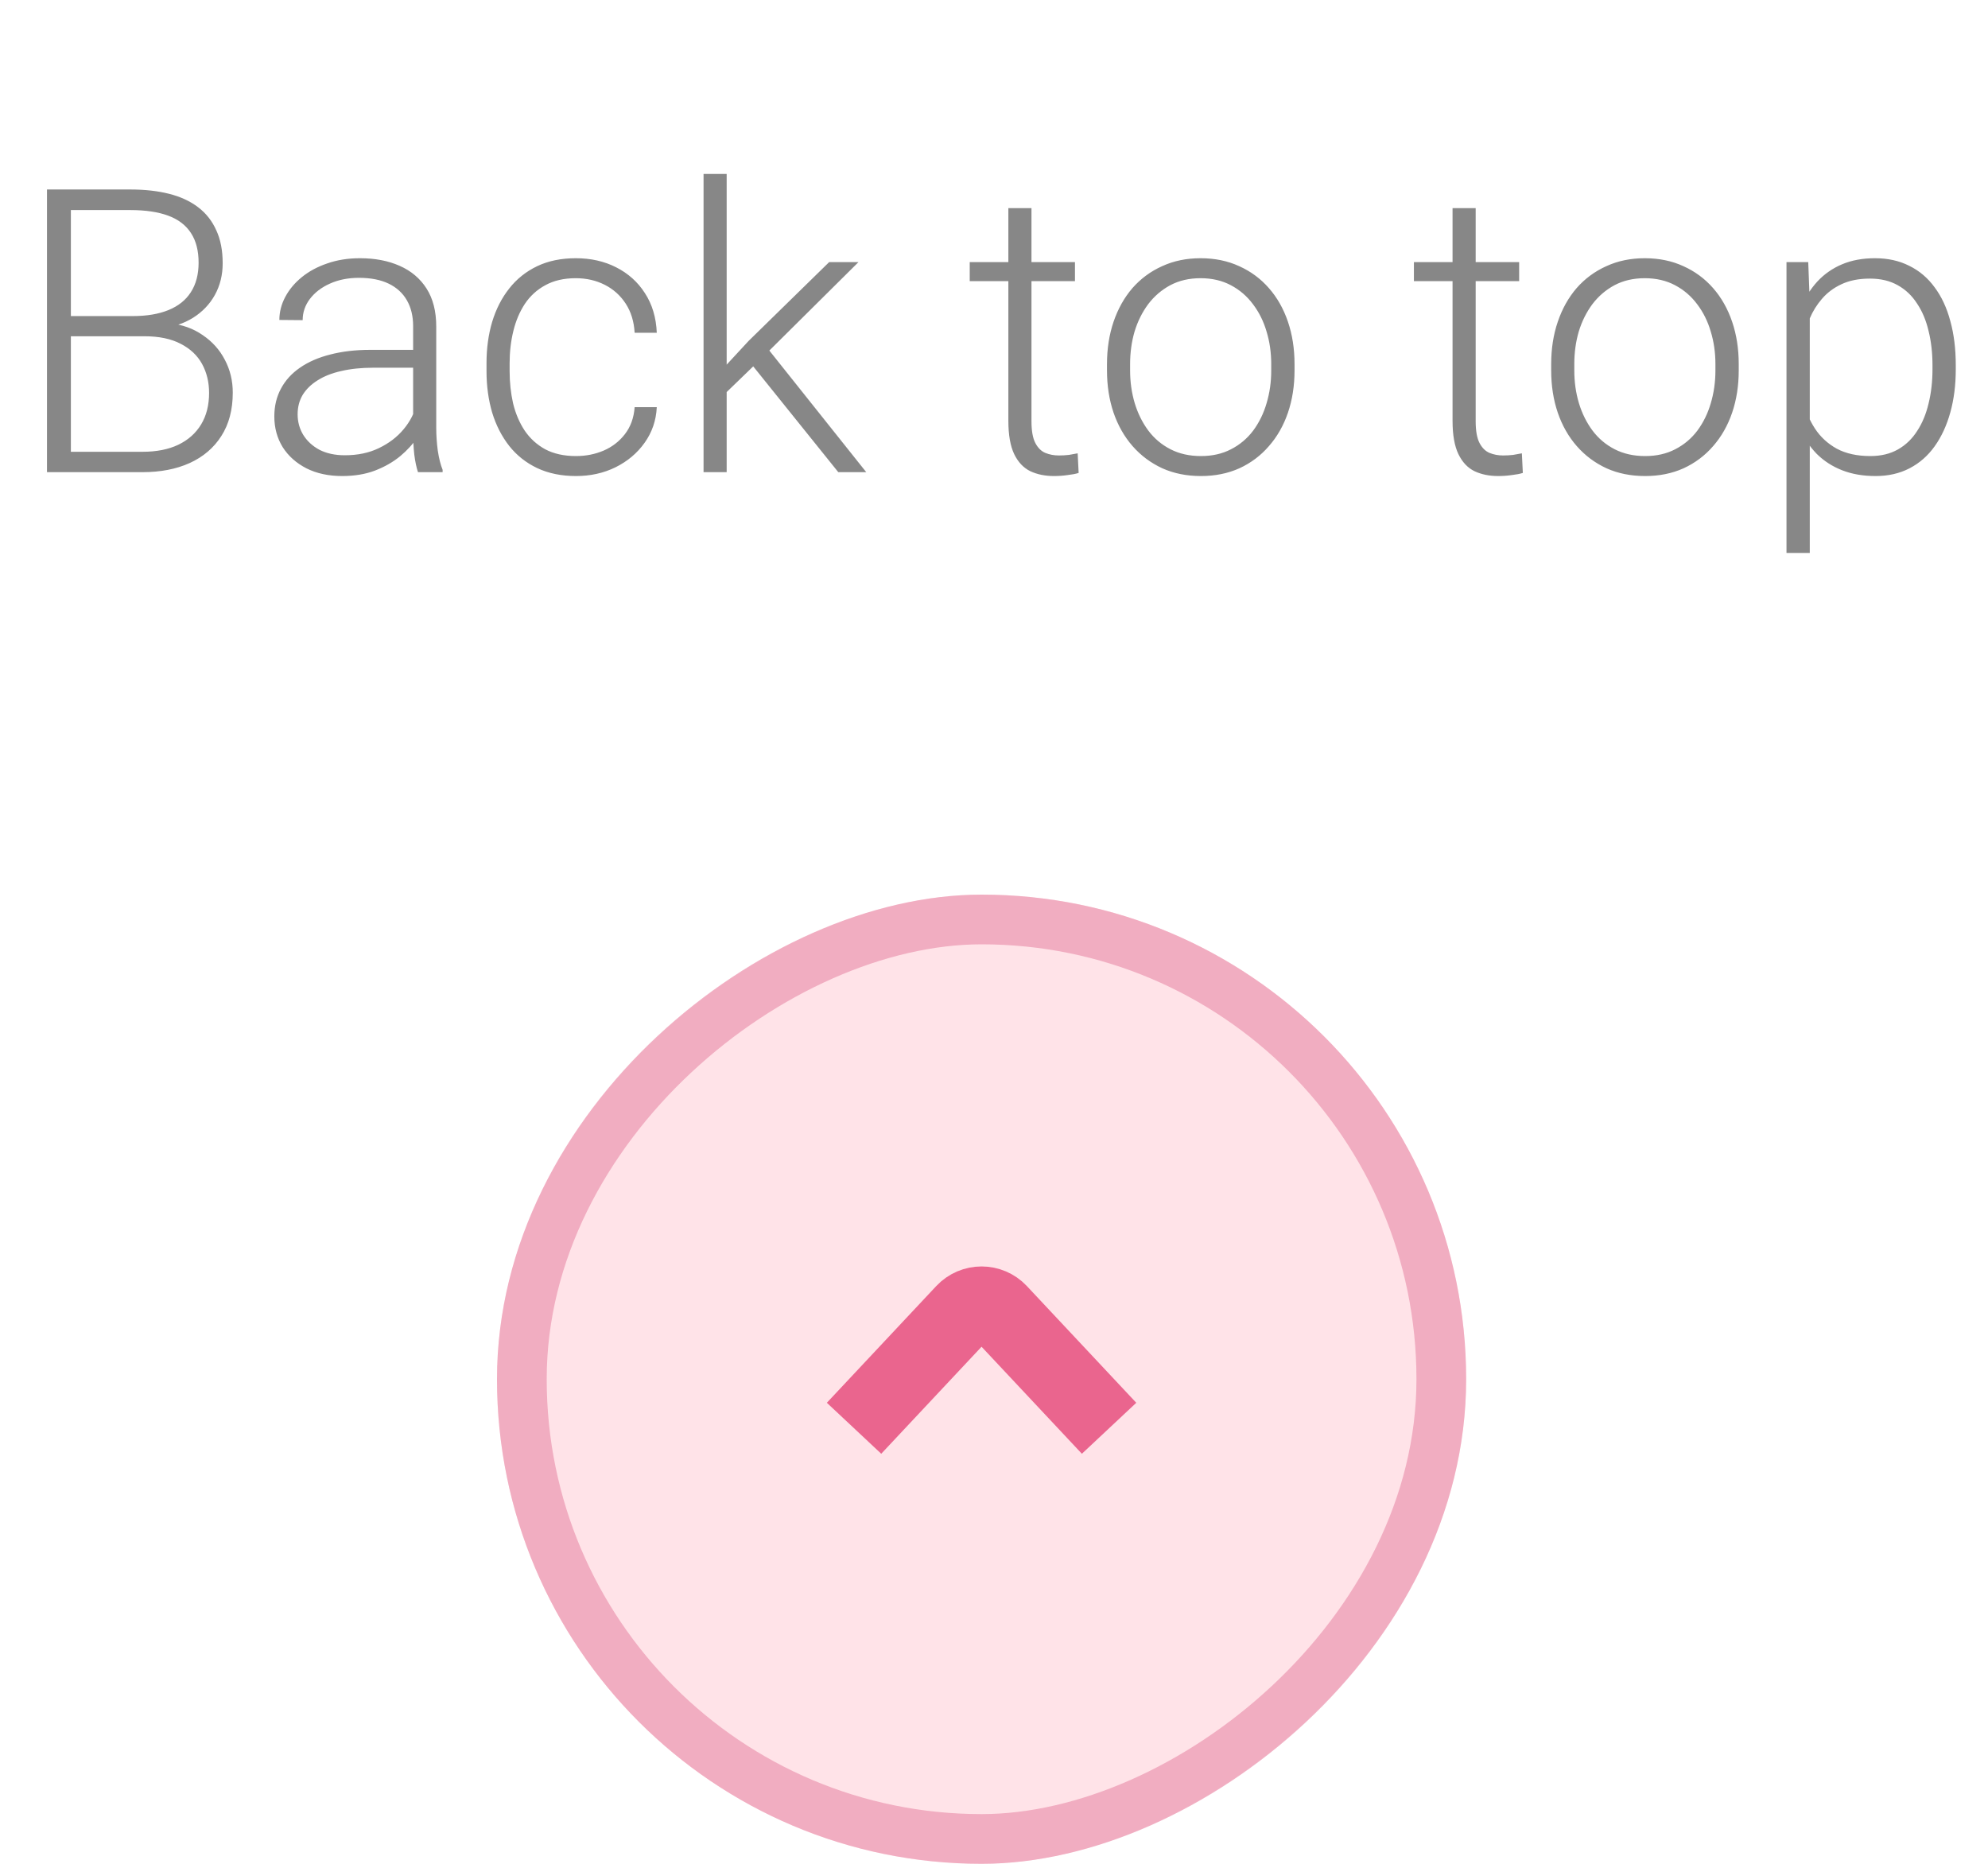 <svg xmlns="http://www.w3.org/2000/svg" width="80" height="75" viewBox="0 0 80 75" fill="none"><path opacity="0.63" d="M5.805 13.531H2.602L2.586 12.719H5.344C5.906 12.719 6.385 12.638 6.781 12.477C7.177 12.315 7.477 12.075 7.68 11.758C7.888 11.435 7.992 11.039 7.992 10.57C7.992 10.091 7.891 9.695 7.688 9.383C7.484 9.065 7.18 8.831 6.773 8.68C6.367 8.529 5.857 8.453 5.242 8.453H2.852V19H1.891V7.625H5.242C5.82 7.625 6.339 7.682 6.797 7.797C7.255 7.911 7.646 8.091 7.969 8.336C8.292 8.581 8.536 8.891 8.703 9.266C8.875 9.635 8.961 10.078 8.961 10.594C8.961 11.062 8.857 11.487 8.648 11.867C8.44 12.242 8.146 12.55 7.766 12.789C7.391 13.023 6.94 13.169 6.414 13.227L5.805 13.531ZM5.734 19H2.297L2.789 18.18H5.734C6.297 18.18 6.776 18.086 7.172 17.898C7.573 17.706 7.88 17.432 8.094 17.078C8.307 16.724 8.414 16.302 8.414 15.812C8.414 15.38 8.32 14.992 8.133 14.648C7.945 14.305 7.659 14.034 7.273 13.836C6.888 13.633 6.398 13.531 5.805 13.531H3.812L3.828 12.719H6.648L6.82 13.008C7.331 13.06 7.776 13.219 8.156 13.484C8.542 13.745 8.839 14.075 9.047 14.477C9.26 14.878 9.367 15.318 9.367 15.797C9.367 16.484 9.214 17.068 8.906 17.547C8.604 18.021 8.18 18.383 7.633 18.633C7.091 18.878 6.458 19 5.734 19ZM16.625 17.484V13.125C16.625 12.724 16.542 12.378 16.375 12.086C16.208 11.794 15.963 11.57 15.641 11.414C15.318 11.258 14.919 11.18 14.445 11.18C14.008 11.18 13.617 11.258 13.273 11.414C12.935 11.565 12.667 11.771 12.469 12.031C12.276 12.287 12.18 12.57 12.18 12.883L11.242 12.875C11.242 12.557 11.32 12.25 11.477 11.953C11.633 11.656 11.854 11.391 12.141 11.156C12.427 10.922 12.768 10.737 13.164 10.602C13.565 10.461 14.005 10.391 14.484 10.391C15.088 10.391 15.62 10.492 16.078 10.695C16.542 10.898 16.904 11.203 17.164 11.609C17.424 12.016 17.555 12.526 17.555 13.141V17.227C17.555 17.518 17.576 17.82 17.617 18.133C17.664 18.445 17.729 18.703 17.812 18.906V19H16.82C16.758 18.812 16.708 18.578 16.672 18.297C16.641 18.01 16.625 17.74 16.625 17.484ZM16.844 14.078L16.859 14.797H15.023C14.544 14.797 14.115 14.841 13.734 14.93C13.359 15.013 13.042 15.138 12.781 15.305C12.521 15.466 12.32 15.662 12.18 15.891C12.044 16.12 11.977 16.38 11.977 16.672C11.977 16.974 12.052 17.25 12.203 17.5C12.359 17.75 12.578 17.951 12.859 18.102C13.146 18.247 13.484 18.32 13.875 18.32C14.396 18.32 14.854 18.224 15.25 18.031C15.651 17.838 15.982 17.586 16.242 17.273C16.503 16.961 16.677 16.62 16.766 16.25L17.172 16.789C17.104 17.049 16.979 17.318 16.797 17.594C16.62 17.865 16.388 18.12 16.102 18.359C15.815 18.594 15.477 18.787 15.086 18.938C14.7 19.083 14.263 19.156 13.773 19.156C13.221 19.156 12.74 19.052 12.328 18.844C11.922 18.635 11.604 18.352 11.375 17.992C11.151 17.628 11.039 17.216 11.039 16.758C11.039 16.341 11.128 15.969 11.305 15.641C11.482 15.307 11.737 15.026 12.07 14.797C12.409 14.562 12.815 14.385 13.289 14.266C13.768 14.141 14.305 14.078 14.898 14.078H16.844ZM23.18 18.352C23.576 18.352 23.945 18.279 24.289 18.133C24.638 17.982 24.924 17.76 25.148 17.469C25.378 17.172 25.508 16.81 25.539 16.383H26.43C26.404 16.919 26.24 17.398 25.938 17.82C25.641 18.237 25.25 18.565 24.766 18.805C24.287 19.039 23.758 19.156 23.18 19.156C22.591 19.156 22.07 19.049 21.617 18.836C21.169 18.622 20.794 18.326 20.492 17.945C20.19 17.56 19.961 17.112 19.805 16.602C19.654 16.086 19.578 15.531 19.578 14.938V14.609C19.578 14.016 19.654 13.463 19.805 12.953C19.961 12.438 20.19 11.99 20.492 11.609C20.794 11.224 21.169 10.925 21.617 10.711C22.065 10.497 22.583 10.391 23.172 10.391C23.776 10.391 24.318 10.513 24.797 10.758C25.281 11.003 25.667 11.349 25.953 11.797C26.245 12.245 26.404 12.776 26.43 13.391H25.539C25.513 12.938 25.393 12.547 25.18 12.219C24.966 11.891 24.685 11.638 24.336 11.461C23.987 11.284 23.599 11.195 23.172 11.195C22.693 11.195 22.284 11.289 21.945 11.477C21.607 11.659 21.331 11.912 21.117 12.234C20.909 12.552 20.755 12.917 20.656 13.328C20.557 13.734 20.508 14.162 20.508 14.609V14.938C20.508 15.391 20.555 15.823 20.648 16.234C20.747 16.641 20.901 17.003 21.109 17.32C21.323 17.638 21.599 17.891 21.938 18.078C22.281 18.26 22.695 18.352 23.18 18.352ZM29.242 7V19H28.312V7H29.242ZM34.547 10.547L30.594 14.469L28.914 16.094L28.773 15.18L30.125 13.719L33.367 10.547H34.547ZM33.734 19L30.203 14.609L30.719 13.805L34.859 19H33.734ZM43.258 10.547V11.312H39.023V10.547H43.258ZM40.578 8.375H41.508V16.945C41.508 17.336 41.56 17.63 41.664 17.828C41.768 18.026 41.904 18.159 42.07 18.227C42.237 18.294 42.417 18.328 42.609 18.328C42.75 18.328 42.885 18.32 43.016 18.305C43.146 18.284 43.263 18.263 43.367 18.242L43.406 19.031C43.292 19.068 43.143 19.096 42.961 19.117C42.779 19.143 42.596 19.156 42.414 19.156C42.055 19.156 41.737 19.091 41.461 18.961C41.185 18.826 40.969 18.596 40.812 18.273C40.656 17.945 40.578 17.5 40.578 16.938V8.375ZM44.547 14.906V14.648C44.547 14.034 44.635 13.466 44.812 12.945C44.99 12.425 45.242 11.974 45.57 11.594C45.904 11.213 46.302 10.919 46.766 10.711C47.229 10.497 47.745 10.391 48.312 10.391C48.885 10.391 49.404 10.497 49.867 10.711C50.331 10.919 50.729 11.213 51.062 11.594C51.396 11.974 51.651 12.425 51.828 12.945C52.005 13.466 52.094 14.034 52.094 14.648V14.906C52.094 15.521 52.005 16.088 51.828 16.609C51.651 17.125 51.396 17.573 51.062 17.953C50.734 18.333 50.339 18.63 49.875 18.844C49.411 19.052 48.896 19.156 48.328 19.156C47.755 19.156 47.237 19.052 46.773 18.844C46.31 18.63 45.911 18.333 45.578 17.953C45.245 17.573 44.99 17.125 44.812 16.609C44.635 16.088 44.547 15.521 44.547 14.906ZM45.477 14.648V14.906C45.477 15.37 45.539 15.81 45.664 16.227C45.789 16.638 45.971 17.005 46.211 17.328C46.45 17.646 46.747 17.896 47.102 18.078C47.456 18.26 47.865 18.352 48.328 18.352C48.786 18.352 49.19 18.26 49.539 18.078C49.893 17.896 50.19 17.646 50.43 17.328C50.669 17.005 50.849 16.638 50.969 16.227C51.094 15.81 51.156 15.37 51.156 14.906V14.648C51.156 14.19 51.094 13.755 50.969 13.344C50.849 12.932 50.667 12.565 50.422 12.242C50.182 11.919 49.885 11.664 49.531 11.477C49.177 11.289 48.771 11.195 48.312 11.195C47.854 11.195 47.448 11.289 47.094 11.477C46.745 11.664 46.448 11.919 46.203 12.242C45.964 12.565 45.781 12.932 45.656 13.344C45.536 13.755 45.477 14.19 45.477 14.648ZM61.133 10.547V11.312H56.898V10.547H61.133ZM58.453 8.375H59.383V16.945C59.383 17.336 59.435 17.63 59.539 17.828C59.643 18.026 59.779 18.159 59.945 18.227C60.112 18.294 60.292 18.328 60.484 18.328C60.625 18.328 60.76 18.32 60.891 18.305C61.021 18.284 61.138 18.263 61.242 18.242L61.281 19.031C61.167 19.068 61.018 19.096 60.836 19.117C60.654 19.143 60.471 19.156 60.289 19.156C59.93 19.156 59.612 19.091 59.336 18.961C59.06 18.826 58.844 18.596 58.688 18.273C58.531 17.945 58.453 17.5 58.453 16.938V8.375ZM62.422 14.906V14.648C62.422 14.034 62.51 13.466 62.688 12.945C62.865 12.425 63.117 11.974 63.445 11.594C63.779 11.213 64.177 10.919 64.641 10.711C65.104 10.497 65.62 10.391 66.188 10.391C66.76 10.391 67.279 10.497 67.742 10.711C68.206 10.919 68.604 11.213 68.938 11.594C69.271 11.974 69.526 12.425 69.703 12.945C69.88 13.466 69.969 14.034 69.969 14.648V14.906C69.969 15.521 69.88 16.088 69.703 16.609C69.526 17.125 69.271 17.573 68.938 17.953C68.609 18.333 68.213 18.63 67.75 18.844C67.287 19.052 66.771 19.156 66.203 19.156C65.63 19.156 65.112 19.052 64.648 18.844C64.185 18.63 63.786 18.333 63.453 17.953C63.12 17.573 62.865 17.125 62.688 16.609C62.51 16.088 62.422 15.521 62.422 14.906ZM63.352 14.648V14.906C63.352 15.37 63.414 15.81 63.539 16.227C63.664 16.638 63.846 17.005 64.086 17.328C64.326 17.646 64.622 17.896 64.977 18.078C65.331 18.26 65.74 18.352 66.203 18.352C66.662 18.352 67.065 18.26 67.414 18.078C67.768 17.896 68.065 17.646 68.305 17.328C68.544 17.005 68.724 16.638 68.844 16.227C68.969 15.81 69.031 15.37 69.031 14.906V14.648C69.031 14.19 68.969 13.755 68.844 13.344C68.724 12.932 68.542 12.565 68.297 12.242C68.057 11.919 67.76 11.664 67.406 11.477C67.052 11.289 66.646 11.195 66.188 11.195C65.729 11.195 65.323 11.289 64.969 11.477C64.62 11.664 64.323 11.919 64.078 12.242C63.839 12.565 63.656 12.932 63.531 13.344C63.411 13.755 63.352 14.19 63.352 14.648ZM72.828 12.172V22.25H71.891V10.547H72.766L72.828 12.172ZM78.703 14.695V14.859C78.703 15.49 78.63 16.068 78.484 16.594C78.338 17.12 78.128 17.576 77.852 17.961C77.581 18.341 77.245 18.635 76.844 18.844C76.443 19.052 75.987 19.156 75.477 19.156C74.971 19.156 74.521 19.078 74.125 18.922C73.729 18.766 73.388 18.544 73.102 18.258C72.82 17.966 72.594 17.628 72.422 17.242C72.255 16.852 72.138 16.424 72.07 15.961V13.797C72.148 13.287 72.276 12.823 72.453 12.406C72.63 11.99 72.857 11.63 73.133 11.328C73.414 11.026 73.747 10.794 74.133 10.633C74.518 10.471 74.958 10.391 75.453 10.391C75.969 10.391 76.427 10.492 76.828 10.695C77.234 10.893 77.576 11.182 77.852 11.562C78.133 11.938 78.344 12.391 78.484 12.922C78.63 13.448 78.703 14.039 78.703 14.695ZM77.766 14.859V14.695C77.766 14.2 77.713 13.742 77.609 13.32C77.51 12.898 77.357 12.531 77.148 12.219C76.945 11.901 76.685 11.654 76.367 11.477C76.055 11.3 75.682 11.211 75.25 11.211C74.802 11.211 74.419 11.287 74.102 11.438C73.789 11.583 73.529 11.779 73.32 12.023C73.112 12.263 72.948 12.526 72.828 12.812C72.708 13.099 72.62 13.38 72.562 13.656V16.148C72.662 16.544 72.82 16.912 73.039 17.25C73.258 17.583 73.549 17.852 73.914 18.055C74.284 18.253 74.734 18.352 75.266 18.352C75.693 18.352 76.062 18.263 76.375 18.086C76.688 17.909 76.945 17.662 77.148 17.344C77.357 17.026 77.51 16.656 77.609 16.234C77.713 15.812 77.766 15.354 77.766 14.859Z" fill="#414141"></path><rect x="59" y="36" width="39" height="39" rx="19.5" transform="rotate(90 59 36)" fill="#FFE3E8"></rect><rect x="58" y="37" width="37" height="37" rx="18.5" transform="rotate(90 58 37)" stroke="#EDA1B8" stroke-opacity="0.82" stroke-width="2"></rect><path d="M44.631 57.474L40.229 52.778C39.834 52.357 39.165 52.357 38.77 52.778L34.368 57.474" stroke="#EA658E" stroke-width="3"></path></svg>